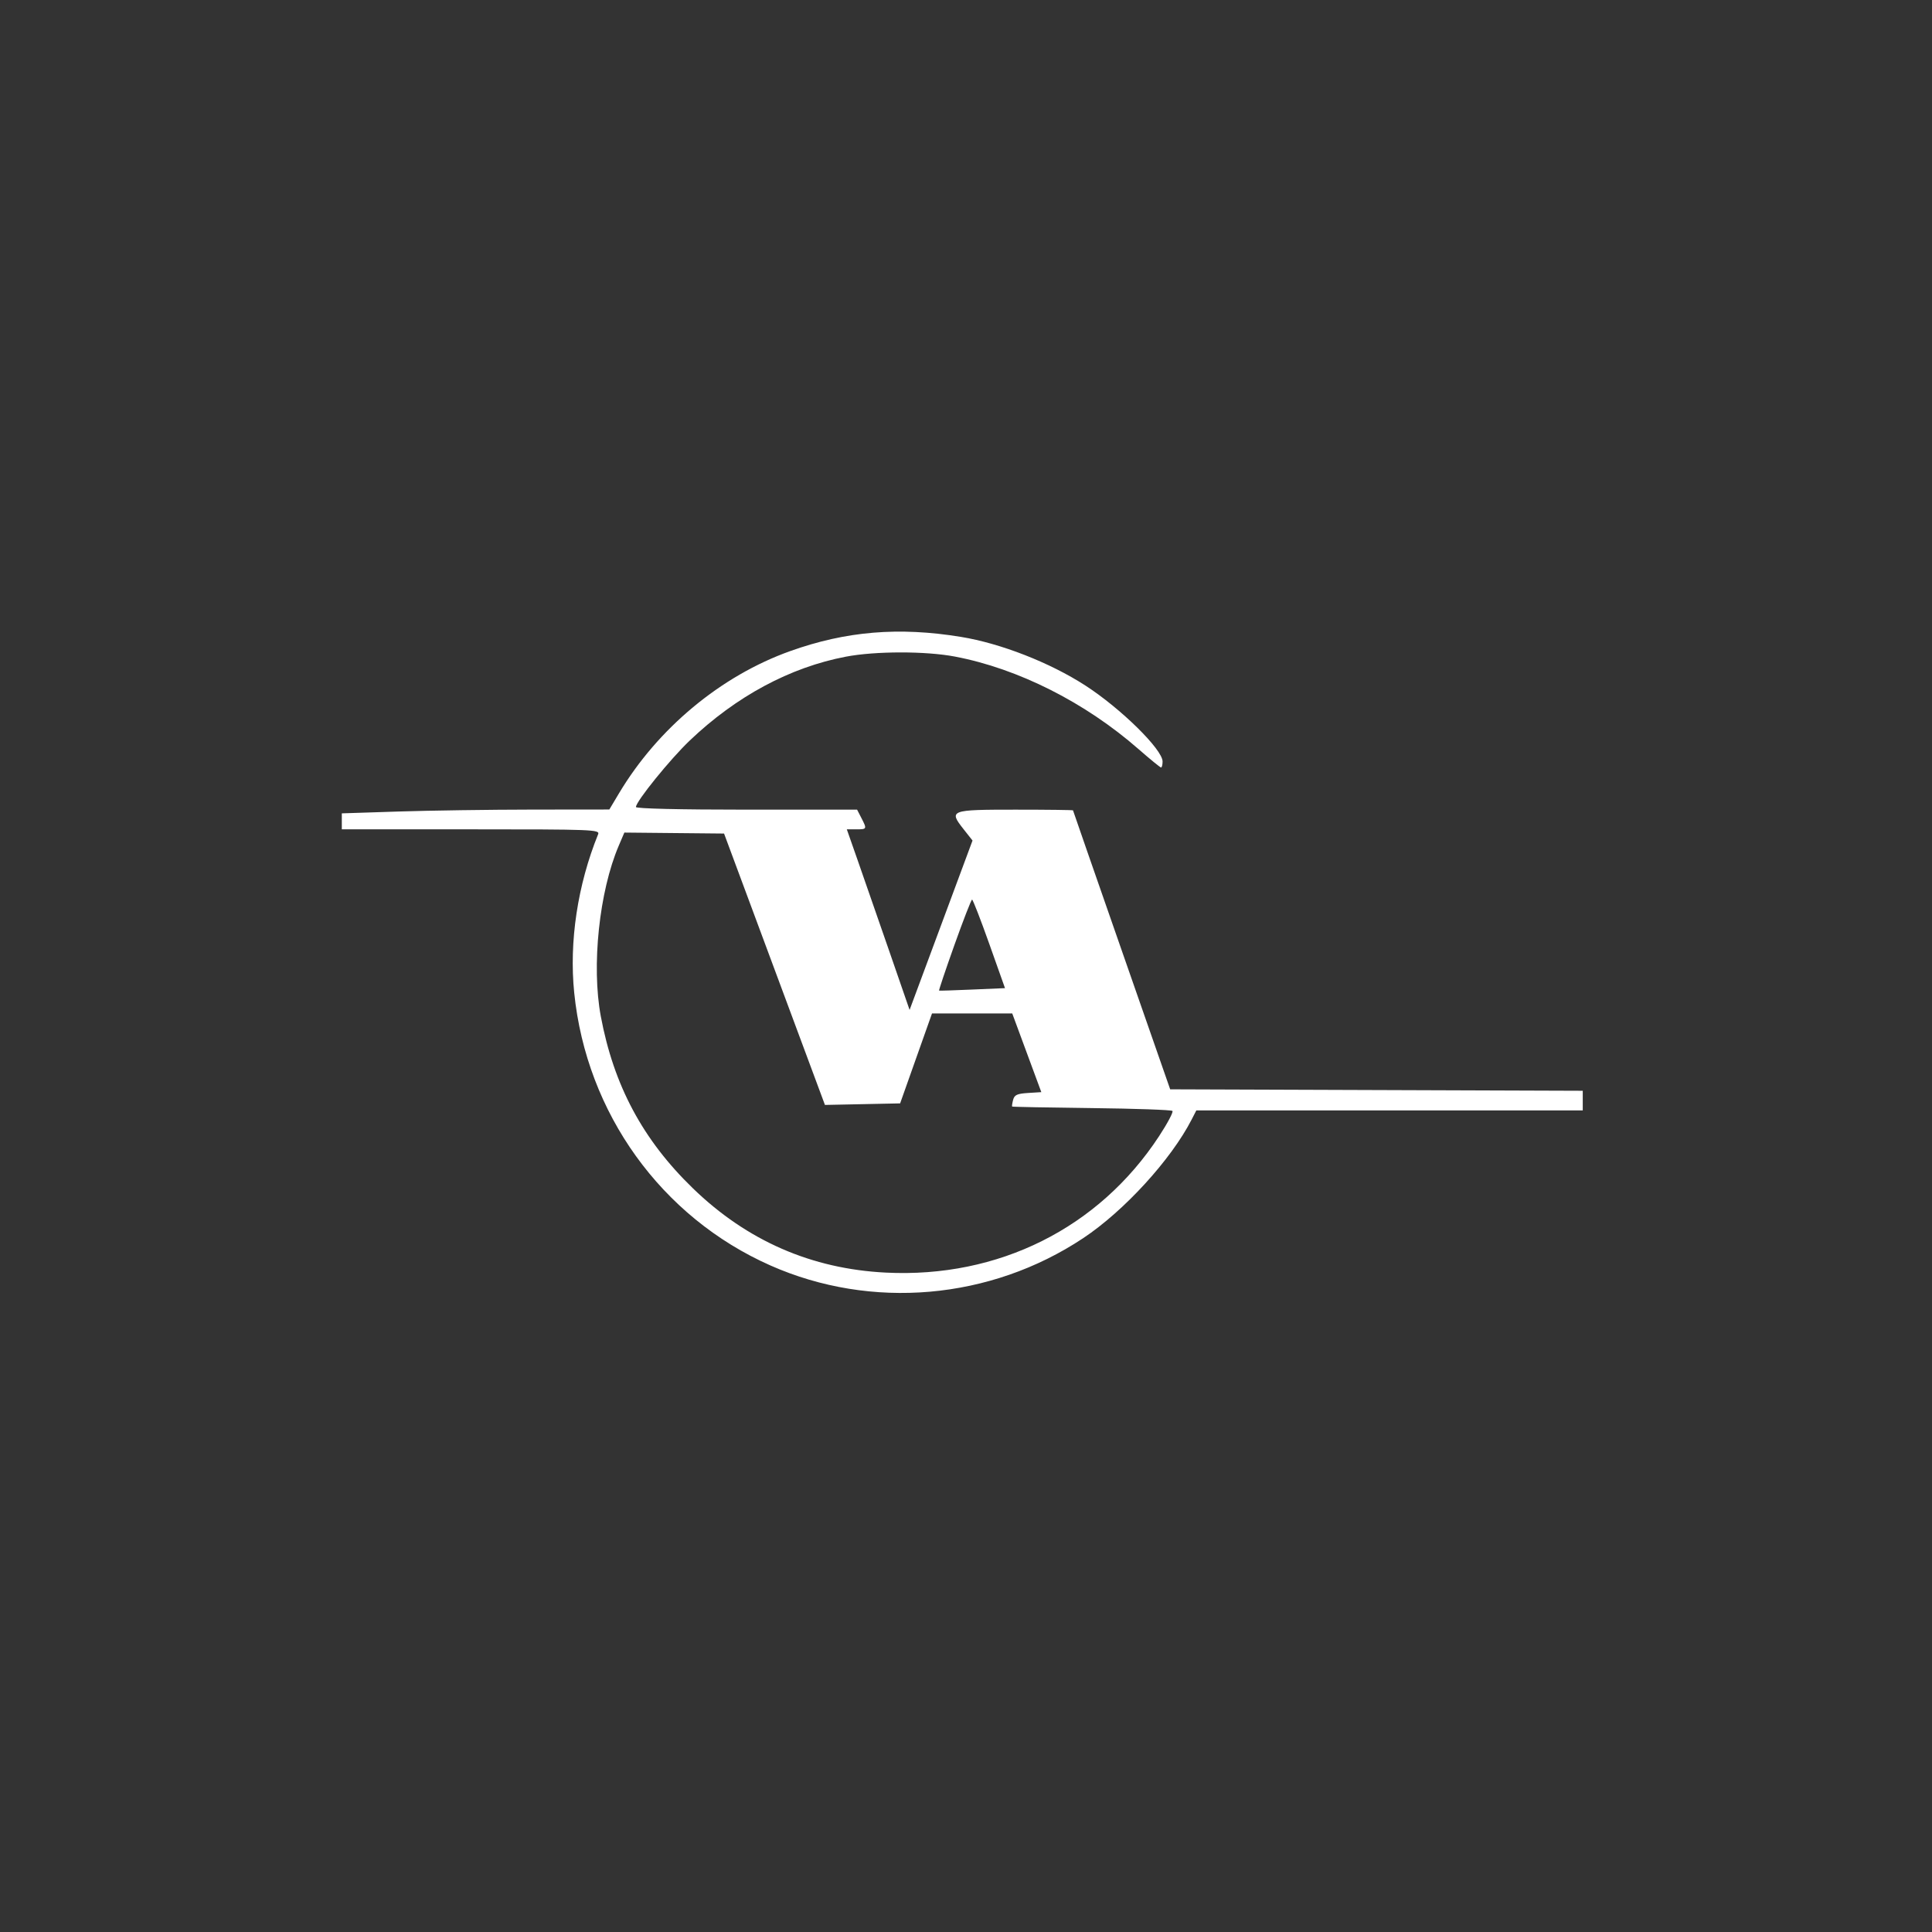 <?xml version="1.0" encoding="UTF-8"?> <svg xmlns="http://www.w3.org/2000/svg" width="260" height="260" viewBox="0 0 260 260" fill="none"><rect x="0" y="0" width="260" height="260" fill="#333333" stroke="none"/> <path fill-rule="evenodd" clip-rule="evenodd" d="M129.318 85.709C134.681 86.586 141.281 89.165 146.053 92.247C150.827 95.332 156.454 100.865 156.454 102.476C156.454 102.922 156.362 103.286 156.249 103.286C156.137 103.286 154.769 102.169 153.209 100.804C146.026 94.519 137.016 89.978 128.517 88.36C124.578 87.61 117.807 87.615 113.837 88.371C106.331 89.8 99.082 93.693 92.829 99.652C90.175 102.181 85.582 107.856 85.582 108.605C85.582 108.82 91.445 108.96 100.463 108.96H115.344L115.919 110.076C116.693 111.578 116.679 111.608 115.227 111.608H113.96L115.387 115.674C116.172 117.911 118.074 123.379 119.612 127.826L122.409 135.912L126.644 124.513L130.878 113.115L129.68 111.597C127.655 109.031 127.842 108.96 136.651 108.96C140.908 108.96 144.395 109.003 144.401 109.055C144.408 109.107 147.352 117.575 150.945 127.873L157.477 146.597L185.238 146.694L213 146.791V148.112V149.434H186.999H160.997L160.366 150.663C157.599 156.057 151.285 162.962 145.771 166.626C133.282 174.923 117.276 176.32 103.682 170.301C88.988 163.794 78.917 149.797 77.275 133.599C76.578 126.725 77.732 119.08 80.494 112.27C80.747 111.645 79.786 111.608 63.381 111.608H46V110.533V109.458L53.634 109.21C57.833 109.074 65.933 108.957 71.634 108.95L82.001 108.939L83.293 106.775C88.527 98.01 97.009 90.959 106.334 87.625C113.857 84.935 120.96 84.343 129.318 85.709ZM83.271 113.805C80.639 119.966 79.584 129.978 80.852 136.762C82.593 146.078 86.504 153.385 93.243 159.914C100.528 166.973 109.2 170.762 119.217 171.262C134.361 172.019 147.872 165.275 155.979 152.909C157.112 151.18 157.924 149.648 157.781 149.505C157.639 149.362 152.746 149.189 146.907 149.121C141.068 149.054 136.254 148.961 136.209 148.916C136.164 148.871 136.223 148.466 136.34 148.017C136.514 147.349 136.876 147.181 138.344 147.088L140.136 146.975L138.179 141.68L136.222 136.384H130.824H125.426L123.28 142.436L121.135 148.488L116.076 148.593L111.017 148.697L104.229 130.437L97.441 112.175L90.732 112.11L84.023 112.044L83.271 113.805ZM128.444 127.167C127.248 130.522 126.318 133.288 126.377 133.313C126.436 133.338 128.456 133.273 130.866 133.169L135.248 132.98L133.132 127.022C131.968 123.746 130.927 121.064 130.818 121.064C130.709 121.064 129.641 123.81 128.444 127.167Z" fill="white"></path> </svg> 